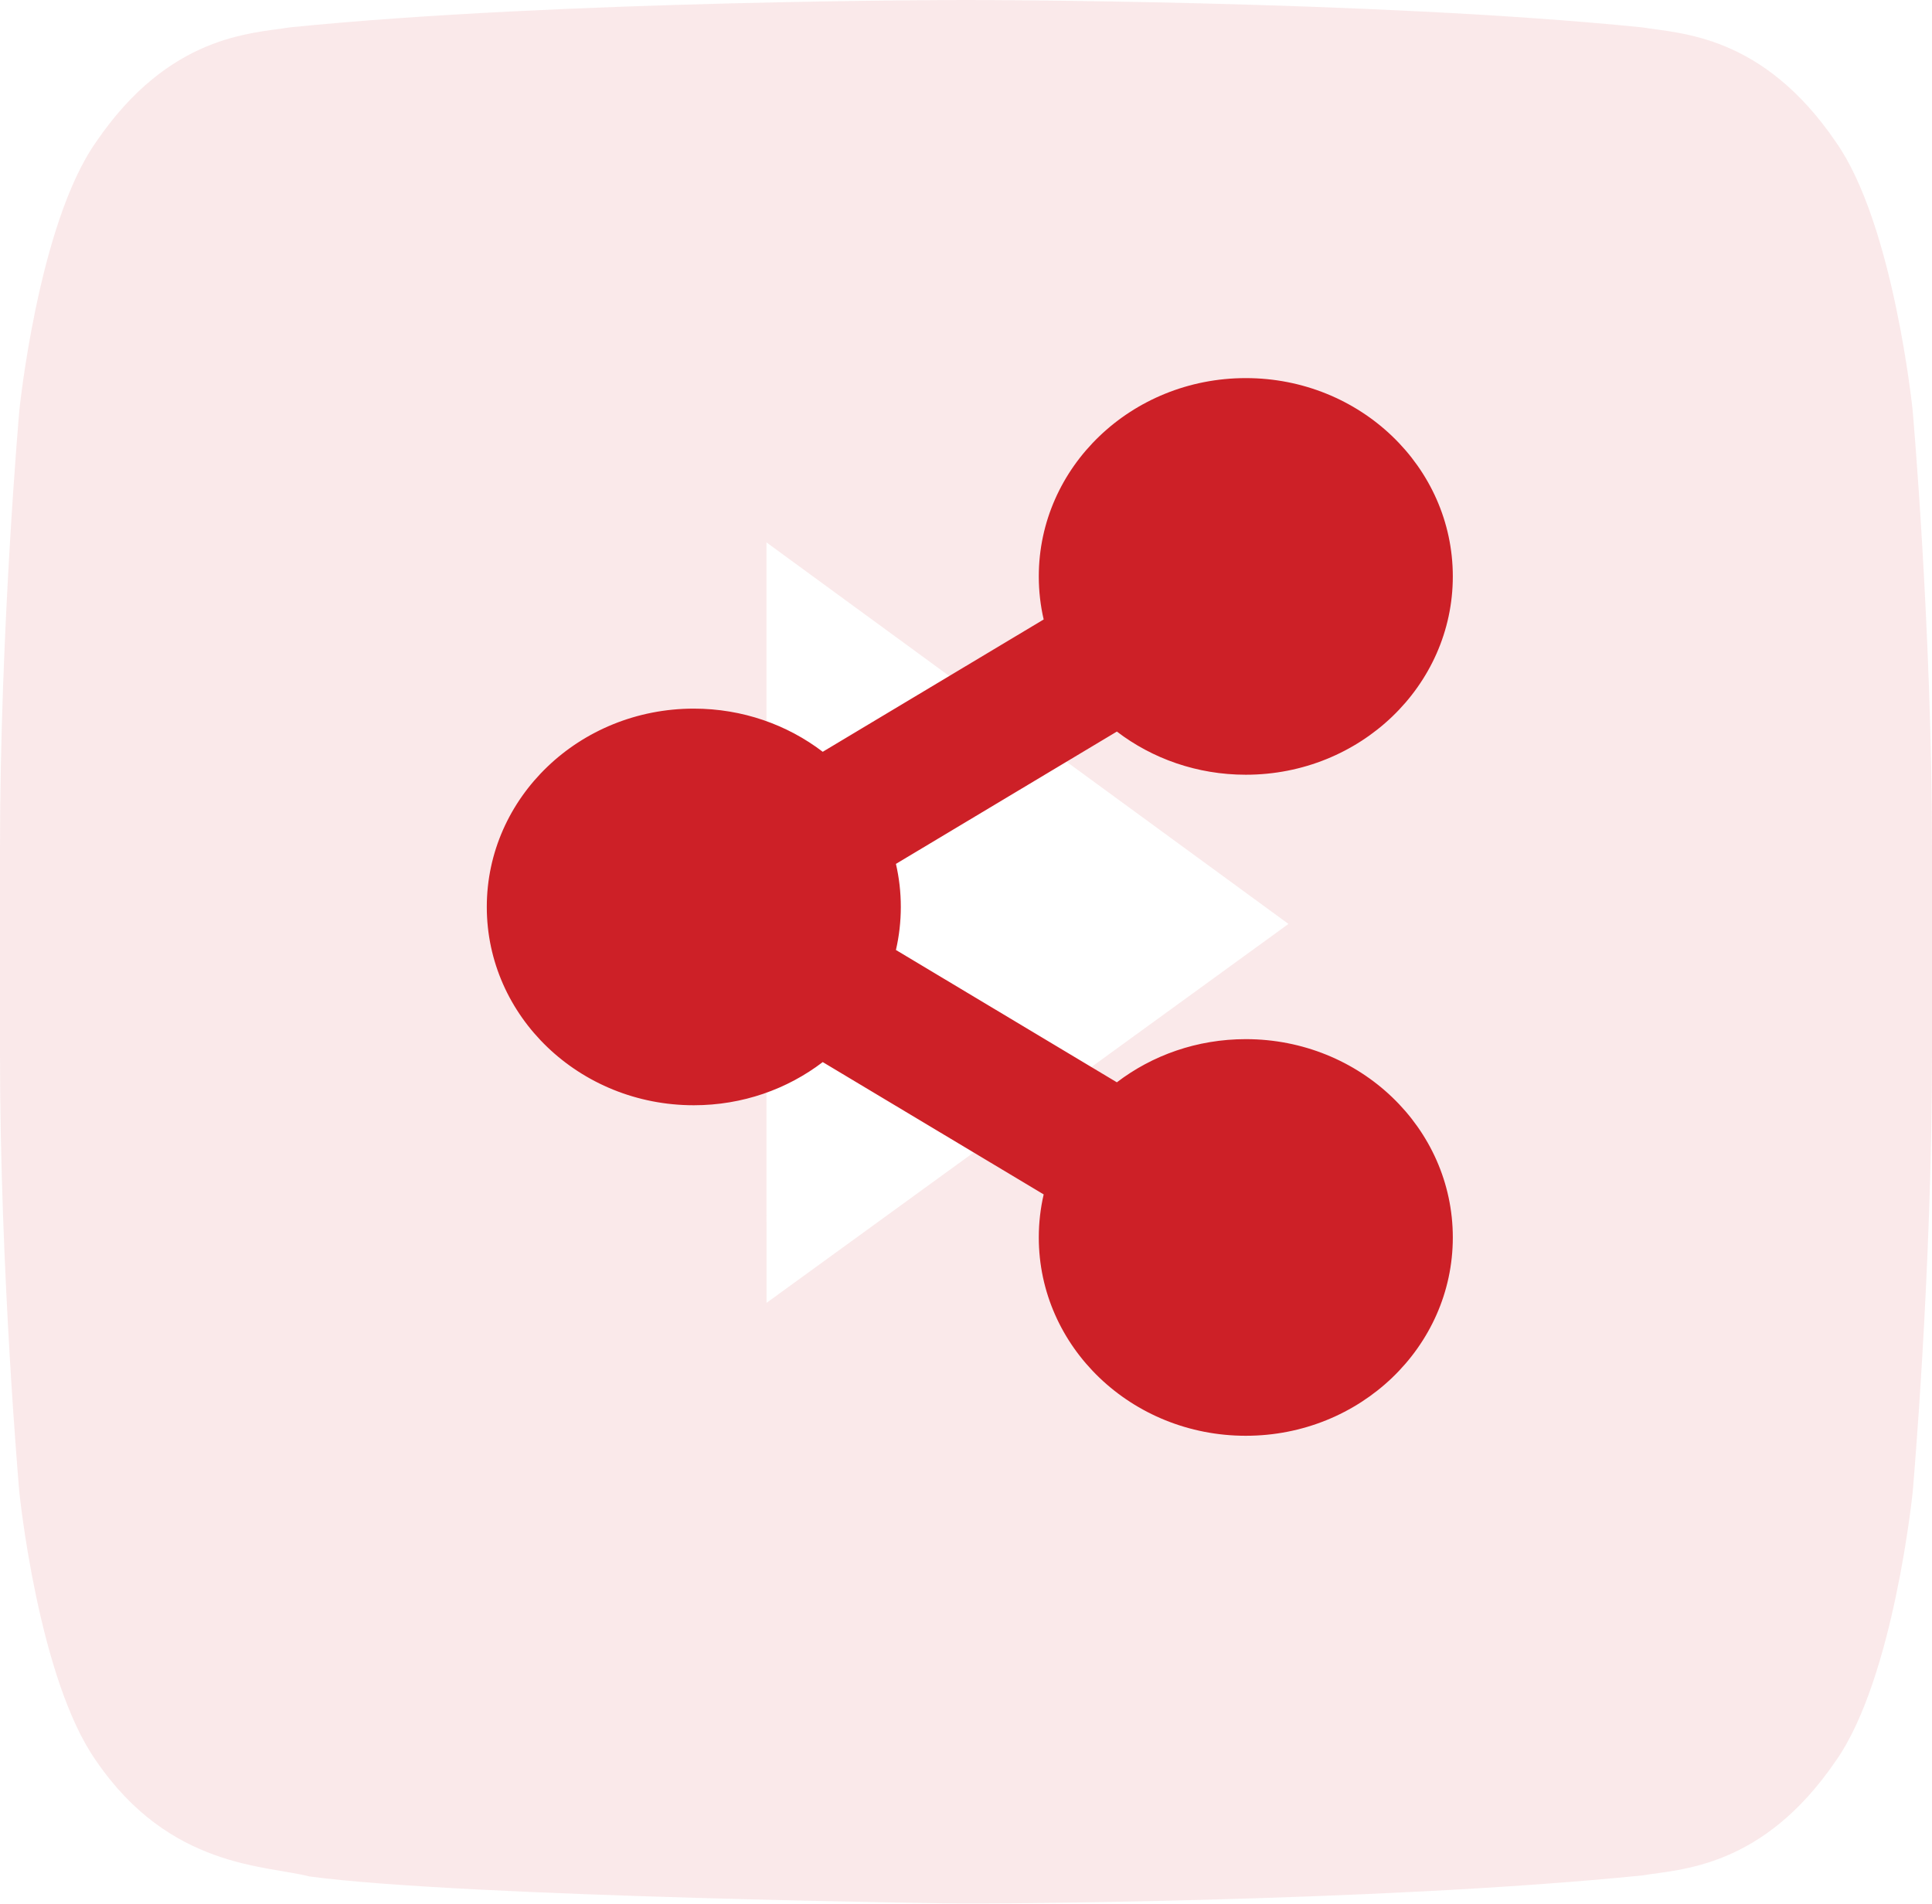 <?xml version="1.0" encoding="UTF-8"?>
<svg id="Layer_1" data-name="Layer 1" xmlns="http://www.w3.org/2000/svg" viewBox="0 0 1024 1009.07">
  <g id="Social_Media" data-name="Social Media" style="opacity: .1;">
    <g id="youtube">
      <g id="Icons">
        <g id="Color-">
          <path id="Youtube" d="m406.27,690.62l-.03-403.11,276.67,202.24-276.63,200.86v.02ZM1013.76,217.67s-10.02-98.87-40.7-142.39c-38.95-57.16-82.59-57.43-102.59-60.76C727.18,0,512.22,0,512.22,0h-.44s-214.94,0-358.25,14.52c-20.04,3.31-63.64,3.58-102.62,60.76C20.22,118.82,10.24,217.67,10.24,217.67c0,0-10.24,116.12-10.24,232.19v108.85c0,116.12,10.24,232.19,10.24,232.19,0,0,9.98,98.87,40.67,142.39,38.98,57.16,90.15,55.36,112.93,61.34,81.92,11.03,348.16,14.44,348.16,14.44,0,0,215.16-.44,358.47-14.97,20-3.36,63.64-3.64,102.59-60.79,30.69-43.54,40.7-142.39,40.7-142.39,0,0,10.24-116.07,10.24-232.19v-108.85c0-116.07-10.24-232.19-10.24-232.19h0v-.02Z" style="fill: #cd2027; fill-rule: evenodd; stroke-width: 0px;"/>
        </g>
      </g>
    </g>
  </g>
  <g id="icons">
    <g id="shares">
      <path d="m660.3,410.66c60.59,0,109.72-47.06,109.72-105.12s-49.12-105.12-109.72-105.12-109.72,47.06-109.72,105.12c0,7.83.89,15.48,2.59,22.82l-117.1,70.14c-18.75-14.32-42.51-22.88-68.34-22.88-60.59,0-109.72,47.06-109.72,105.12s49.12,105.12,109.72,105.12c25.84,0,49.59-8.56,68.34-22.88l117.1,70.14c-1.7,7.34-2.59,14.99-2.59,22.82,0,58.06,49.12,105.12,109.72,105.12s109.72-47.06,109.72-105.12-49.12-105.12-109.72-105.12c-25.84,0-49.59,8.56-68.34,22.88l-117.1-70.14c1.7-7.34,2.59-14.99,2.59-22.82s-.89-15.48-2.59-22.82l117.1-70.14c18.75,14.32,42.51,22.88,68.34,22.88h0Z" style="fill: #cd2027; stroke-width: 0px;"/>
    </g>
  </g>
</svg>